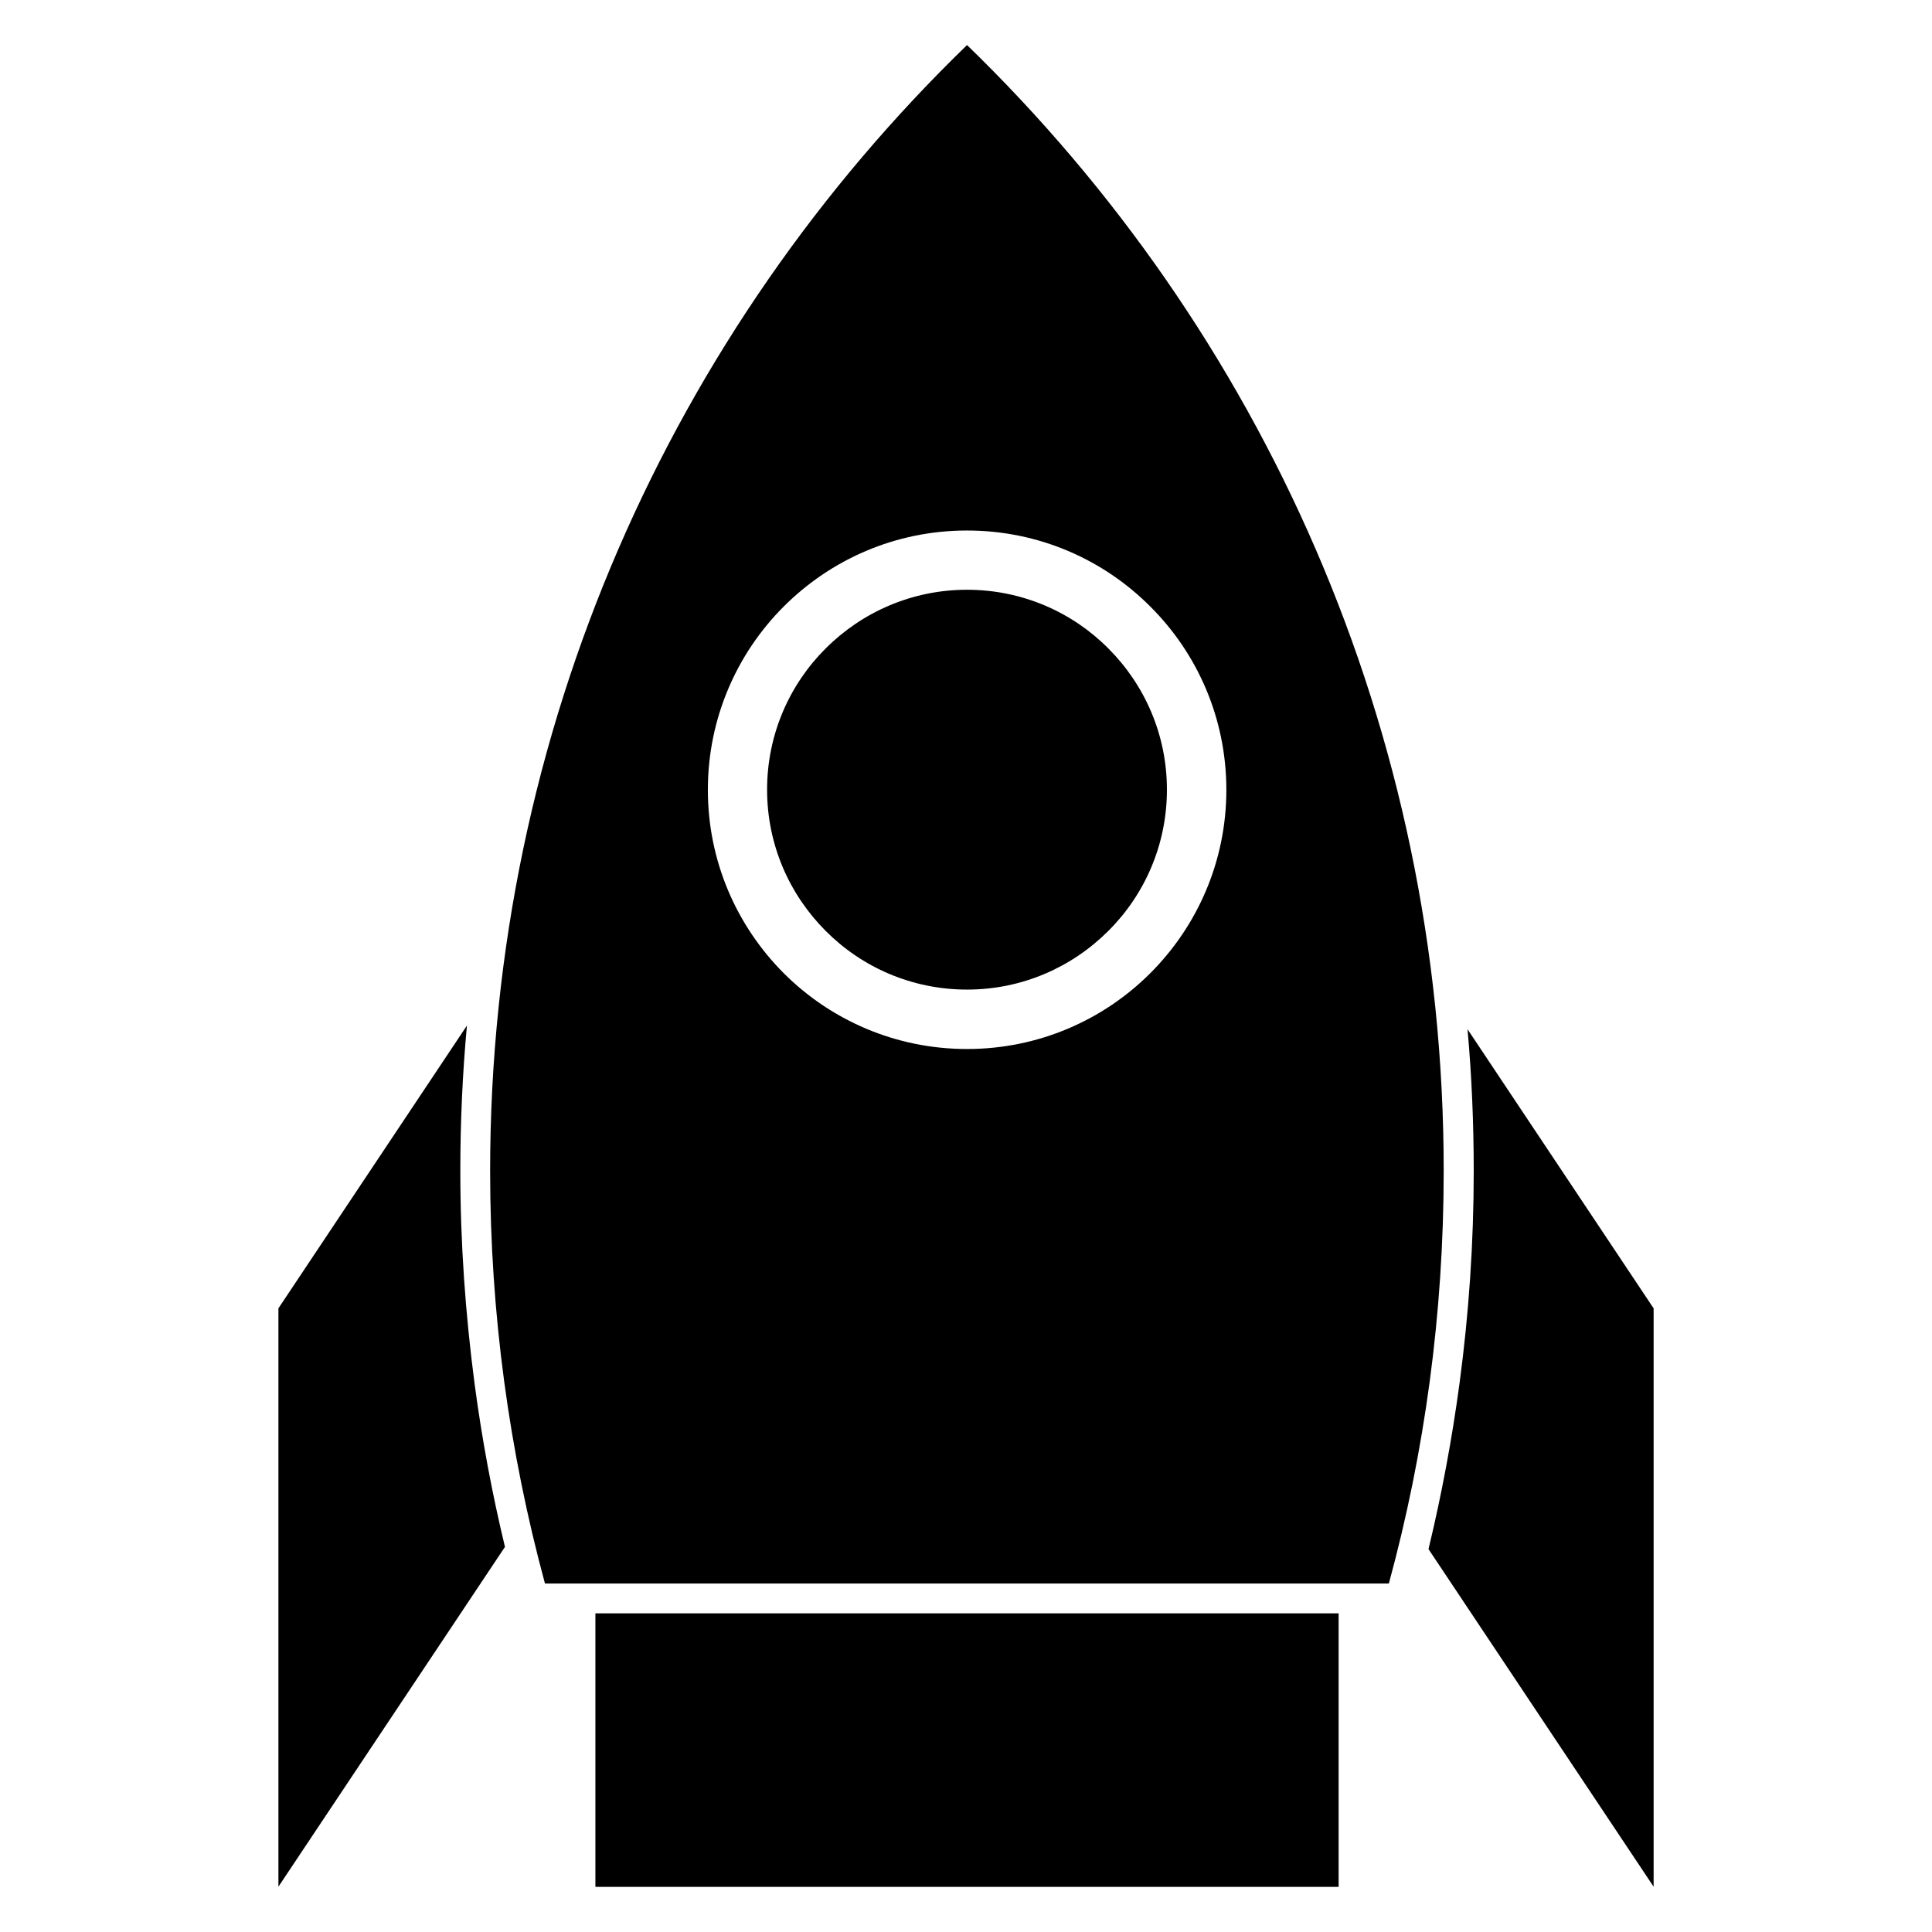 <?xml version="1.0" encoding="UTF-8"?>
<!-- Uploaded to: ICON Repo, www.iconrepo.com, Generator: ICON Repo Mixer Tools -->
<svg fill="#000000" width="800px" height="800px" version="1.1" viewBox="144 144 512 512" xmlns="http://www.w3.org/2000/svg">
 <path d="m400.27 155.94c-77.906 75.52-126.38 181.27-126.38 298.36 0 37.867 5.09 74.512 14.531 109.35h223.64c9.492-34.844 14.531-71.488 14.531-109.35 0.055-117.1-48.418-222.84-126.32-298.36zm48.574 245.96c-12.41 12.41-29.594 20.098-48.578 20.098s-36.168-7.691-48.578-20.098c-12.41-12.461-20.098-29.594-20.098-48.578s7.691-36.168 20.098-48.578c12.461-12.461 29.594-20.152 48.578-20.152s36.168 7.691 48.578 20.152c12.461 12.41 20.152 29.594 20.152 48.578 0 18.934-7.688 36.117-20.152 48.578zm-11.137-86.07c9.598 9.598 15.539 22.805 15.539 37.441 0 14.637-5.941 27.895-15.539 37.441-9.598 9.598-22.805 15.539-37.441 15.539s-27.895-5.941-37.441-15.539c-9.598-9.598-15.539-22.805-15.539-37.441 0-14.637 5.941-27.895 15.539-37.441 9.598-9.598 22.855-15.539 37.441-15.539 14.641 0 27.898 5.941 37.441 15.539zm-135.92 255.72h196.96v72.496h-196.96zm-32.031-60.934c1.961 14.797 4.668 29.223 8.062 43.328l-60.035 90.047v-153.27l49.957-74.934c-1.168 12.676-1.75 25.508-1.75 38.5 0 18.988 1.328 37.762 3.766 56.324zm312.47-19.887v153.27l-59.66-89.469c3.445-14.266 6.203-28.957 8.219-43.91 2.492-18.562 3.766-37.336 3.766-56.266 0-12.676-0.531-25.191-1.645-37.602z" fill-rule="evenodd"/>
</svg>